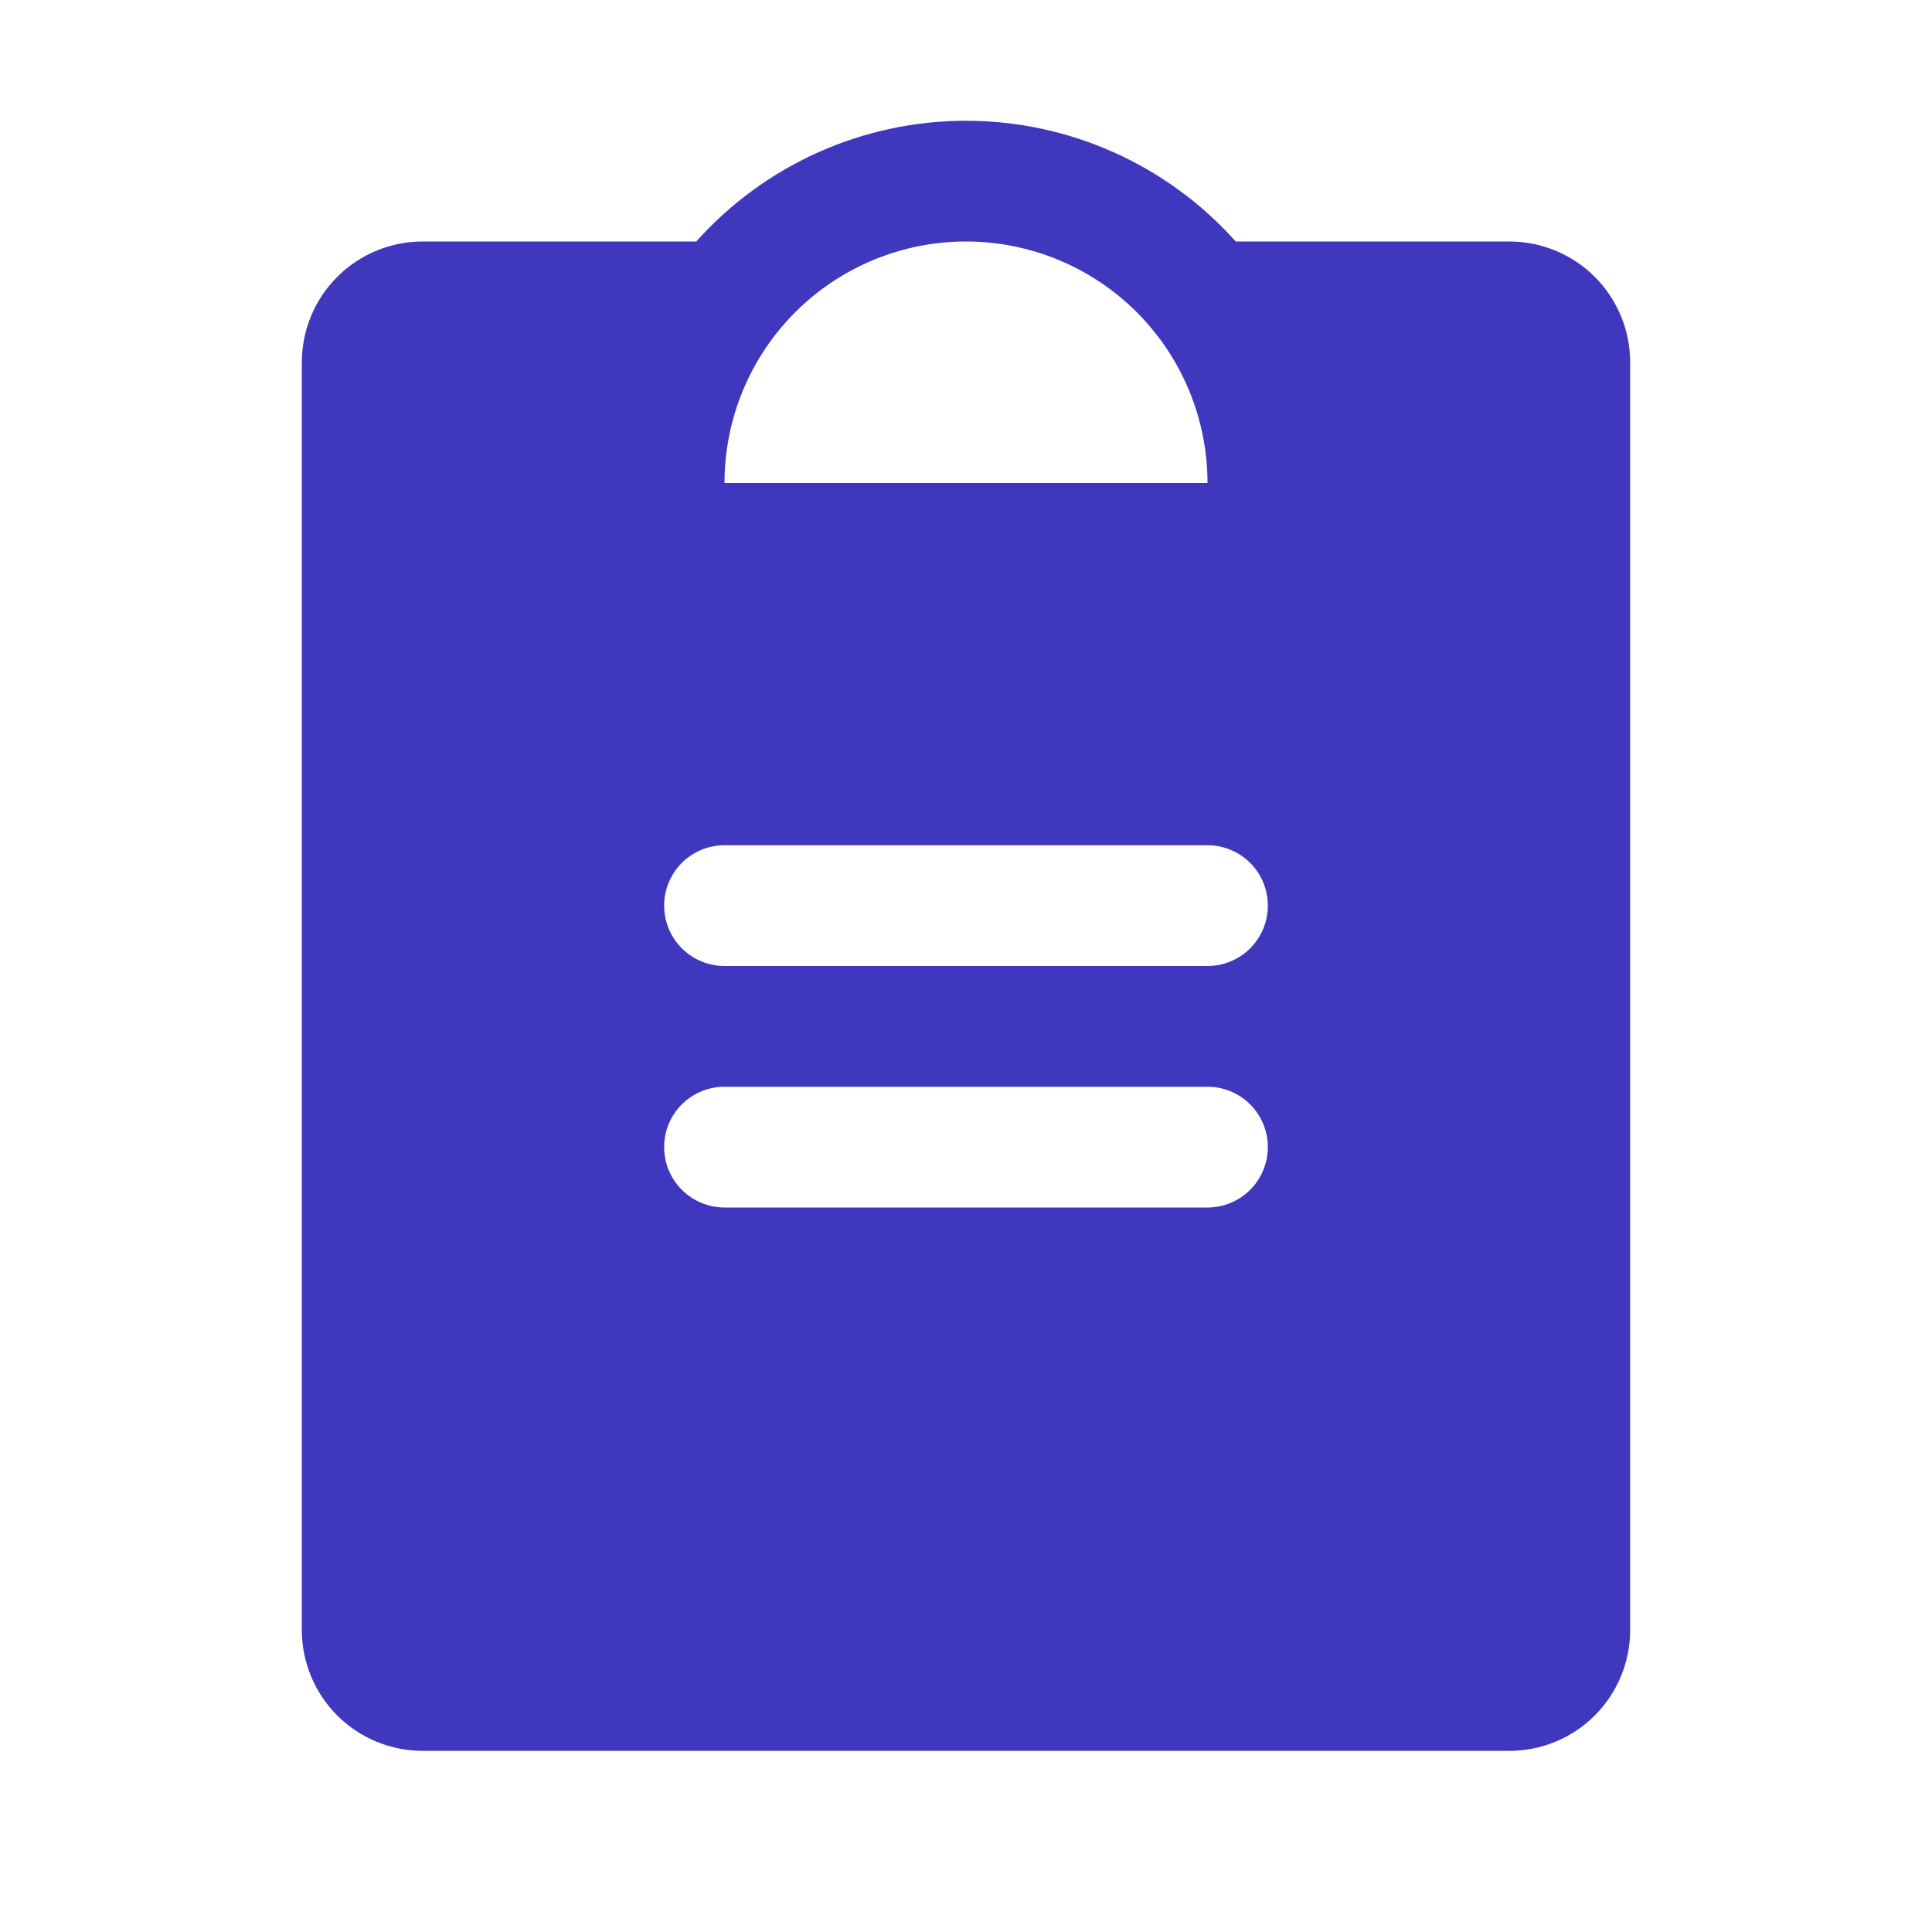 <svg xmlns="http://www.w3.org/2000/svg" width="42" height="42" viewBox="0 0 42 42" fill="none"><path d="M32.812 5.25H26.864C26.126 4.424 25.223 3.763 24.212 3.311C23.202 2.859 22.107 2.625 21 2.625C19.893 2.625 18.798 2.859 17.788 3.311C16.777 3.763 15.874 4.424 15.136 5.25H9.188C8.491 5.25 7.824 5.526 7.331 6.019C6.839 6.511 6.562 7.179 6.562 7.875V35.437C6.562 36.133 6.839 36.801 7.331 37.293C7.824 37.786 8.491 38.062 9.188 38.062H32.812C33.509 38.062 34.176 37.786 34.669 37.293C35.161 36.801 35.438 36.133 35.438 35.437V7.875C35.438 7.179 35.161 6.511 34.669 6.019C34.176 5.526 33.509 5.25 32.812 5.25ZM21 5.25C22.392 5.25 23.728 5.803 24.712 6.787C25.697 7.772 26.25 9.107 26.25 10.5H15.75C15.75 9.107 16.303 7.772 17.288 6.787C18.272 5.803 19.608 5.25 21 5.25ZM26.25 26.25H15.75C15.402 26.25 15.068 26.111 14.822 25.865C14.576 25.619 14.438 25.285 14.438 24.937C14.438 24.589 14.576 24.255 14.822 24.009C15.068 23.763 15.402 23.625 15.75 23.625H26.25C26.598 23.625 26.932 23.763 27.178 24.009C27.424 24.255 27.562 24.589 27.562 24.937C27.562 25.285 27.424 25.619 27.178 25.865C26.932 26.111 26.598 26.25 26.25 26.25ZM26.25 21H15.75C15.402 21 15.068 20.861 14.822 20.615C14.576 20.369 14.438 20.035 14.438 19.687C14.438 19.339 14.576 19.005 14.822 18.759C15.068 18.513 15.402 18.375 15.75 18.375H26.25C26.598 18.375 26.932 18.513 27.178 18.759C27.424 19.005 27.562 19.339 27.562 19.687C27.562 20.035 27.424 20.369 27.178 20.615C26.932 20.861 26.598 21 26.25 21Z" fill="#3F37BE"></path></svg>